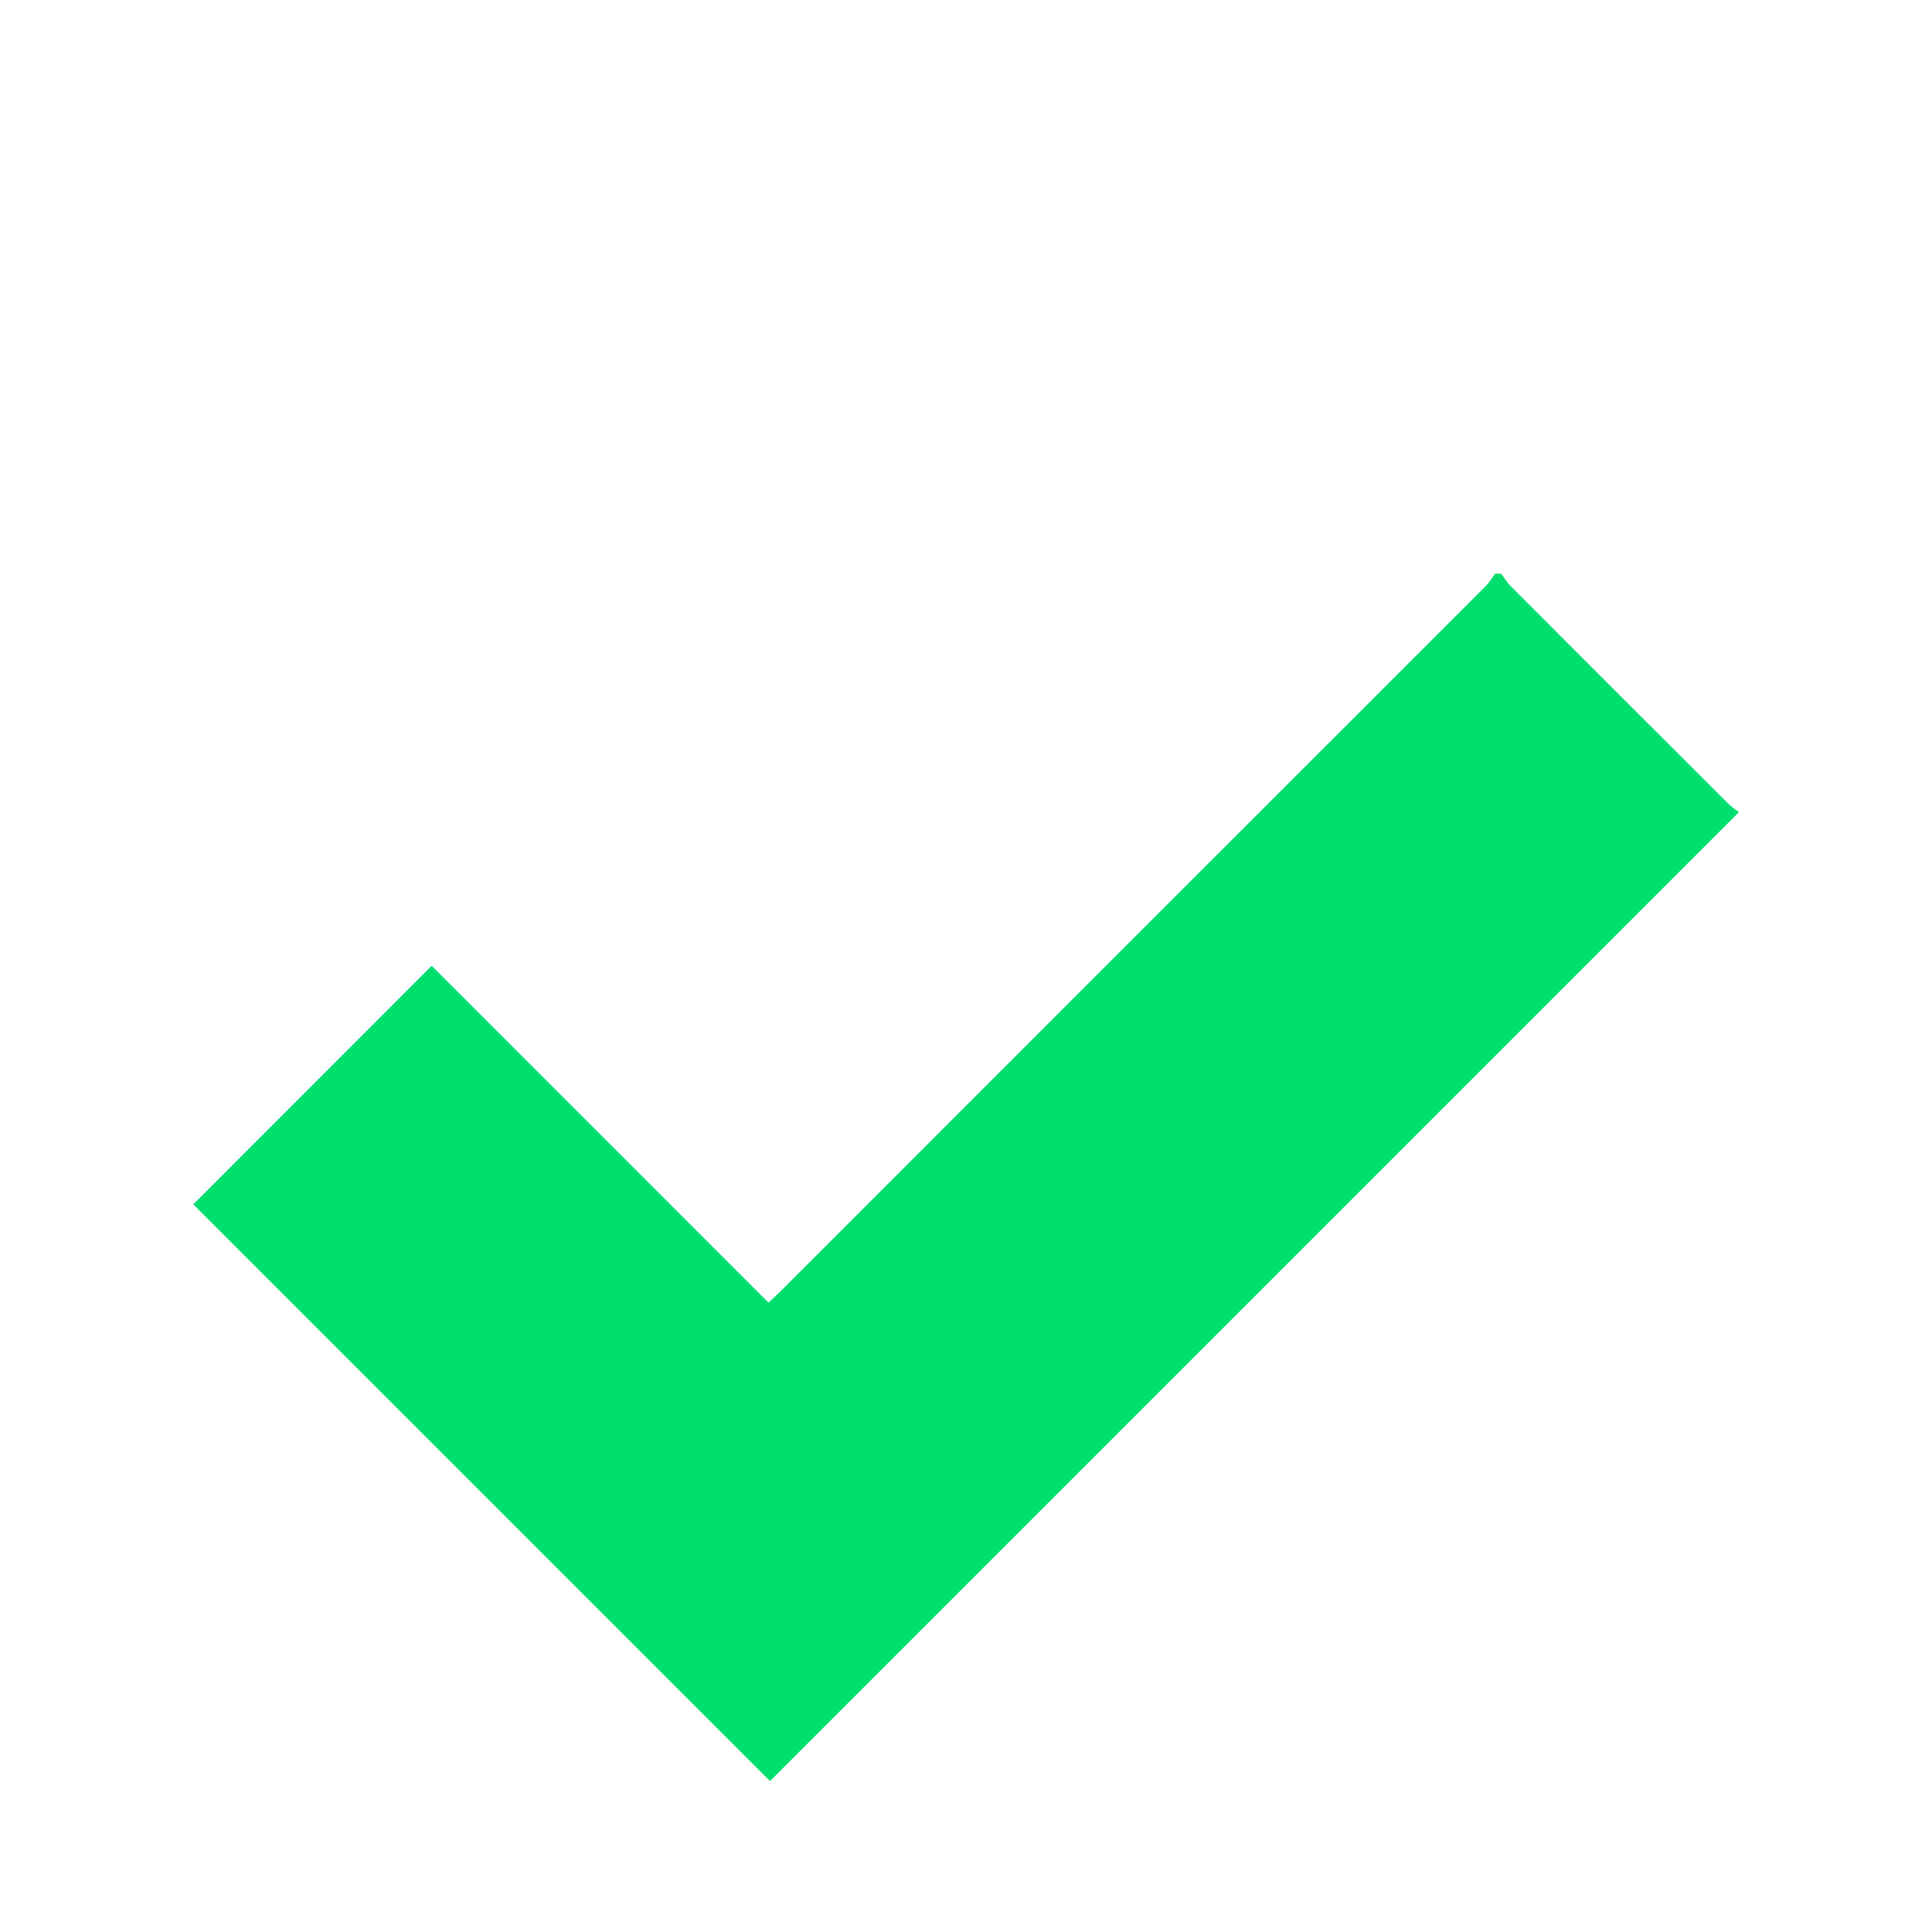 <?xml version="1.0" encoding="utf-8"?>
<!-- Generator: Adobe Illustrator 16.0.0, SVG Export Plug-In . SVG Version: 6.00 Build 0)  -->
<!DOCTYPE svg PUBLIC "-//W3C//DTD SVG 1.1//EN" "http://www.w3.org/Graphics/SVG/1.1/DTD/svg11.dtd">
<svg version="1.1" id="圖層_1" xmlns="http://www.w3.org/2000/svg" xmlns:xlink="http://www.w3.org/1999/xlink" x="0px" y="0px"
	 width="25px" height="25px" viewBox="12.5 12.5 25 25" enable-background="new 12.5 12.5 25 25" xml:space="preserve">
<g>
	<path fill-rule="evenodd" clip-rule="evenodd" fill="#00DE6E" d="M31.926,19.924c0.041,0.055,0.077,0.116,0.126,0.165
		c0.934,0.935,1.867,1.869,2.803,2.802c0.051,0.051,0.112,0.091,0.146,0.119c-4.199,4.198-8.378,8.377-12.537,12.537
		c-2.471-2.471-4.975-4.976-7.463-7.463c1.01-1.011,2.049-2.049,3.085-3.087c1.433,1.434,2.888,2.887,4.358,4.359
		c0.08-0.075,0.136-0.126,0.189-0.18c3.029-3.031,6.06-6.059,9.089-9.089c0.047-0.047,0.084-0.109,0.125-0.164
		C31.873,19.924,31.899,19.924,31.926,19.924z"/>
</g>
</svg>
